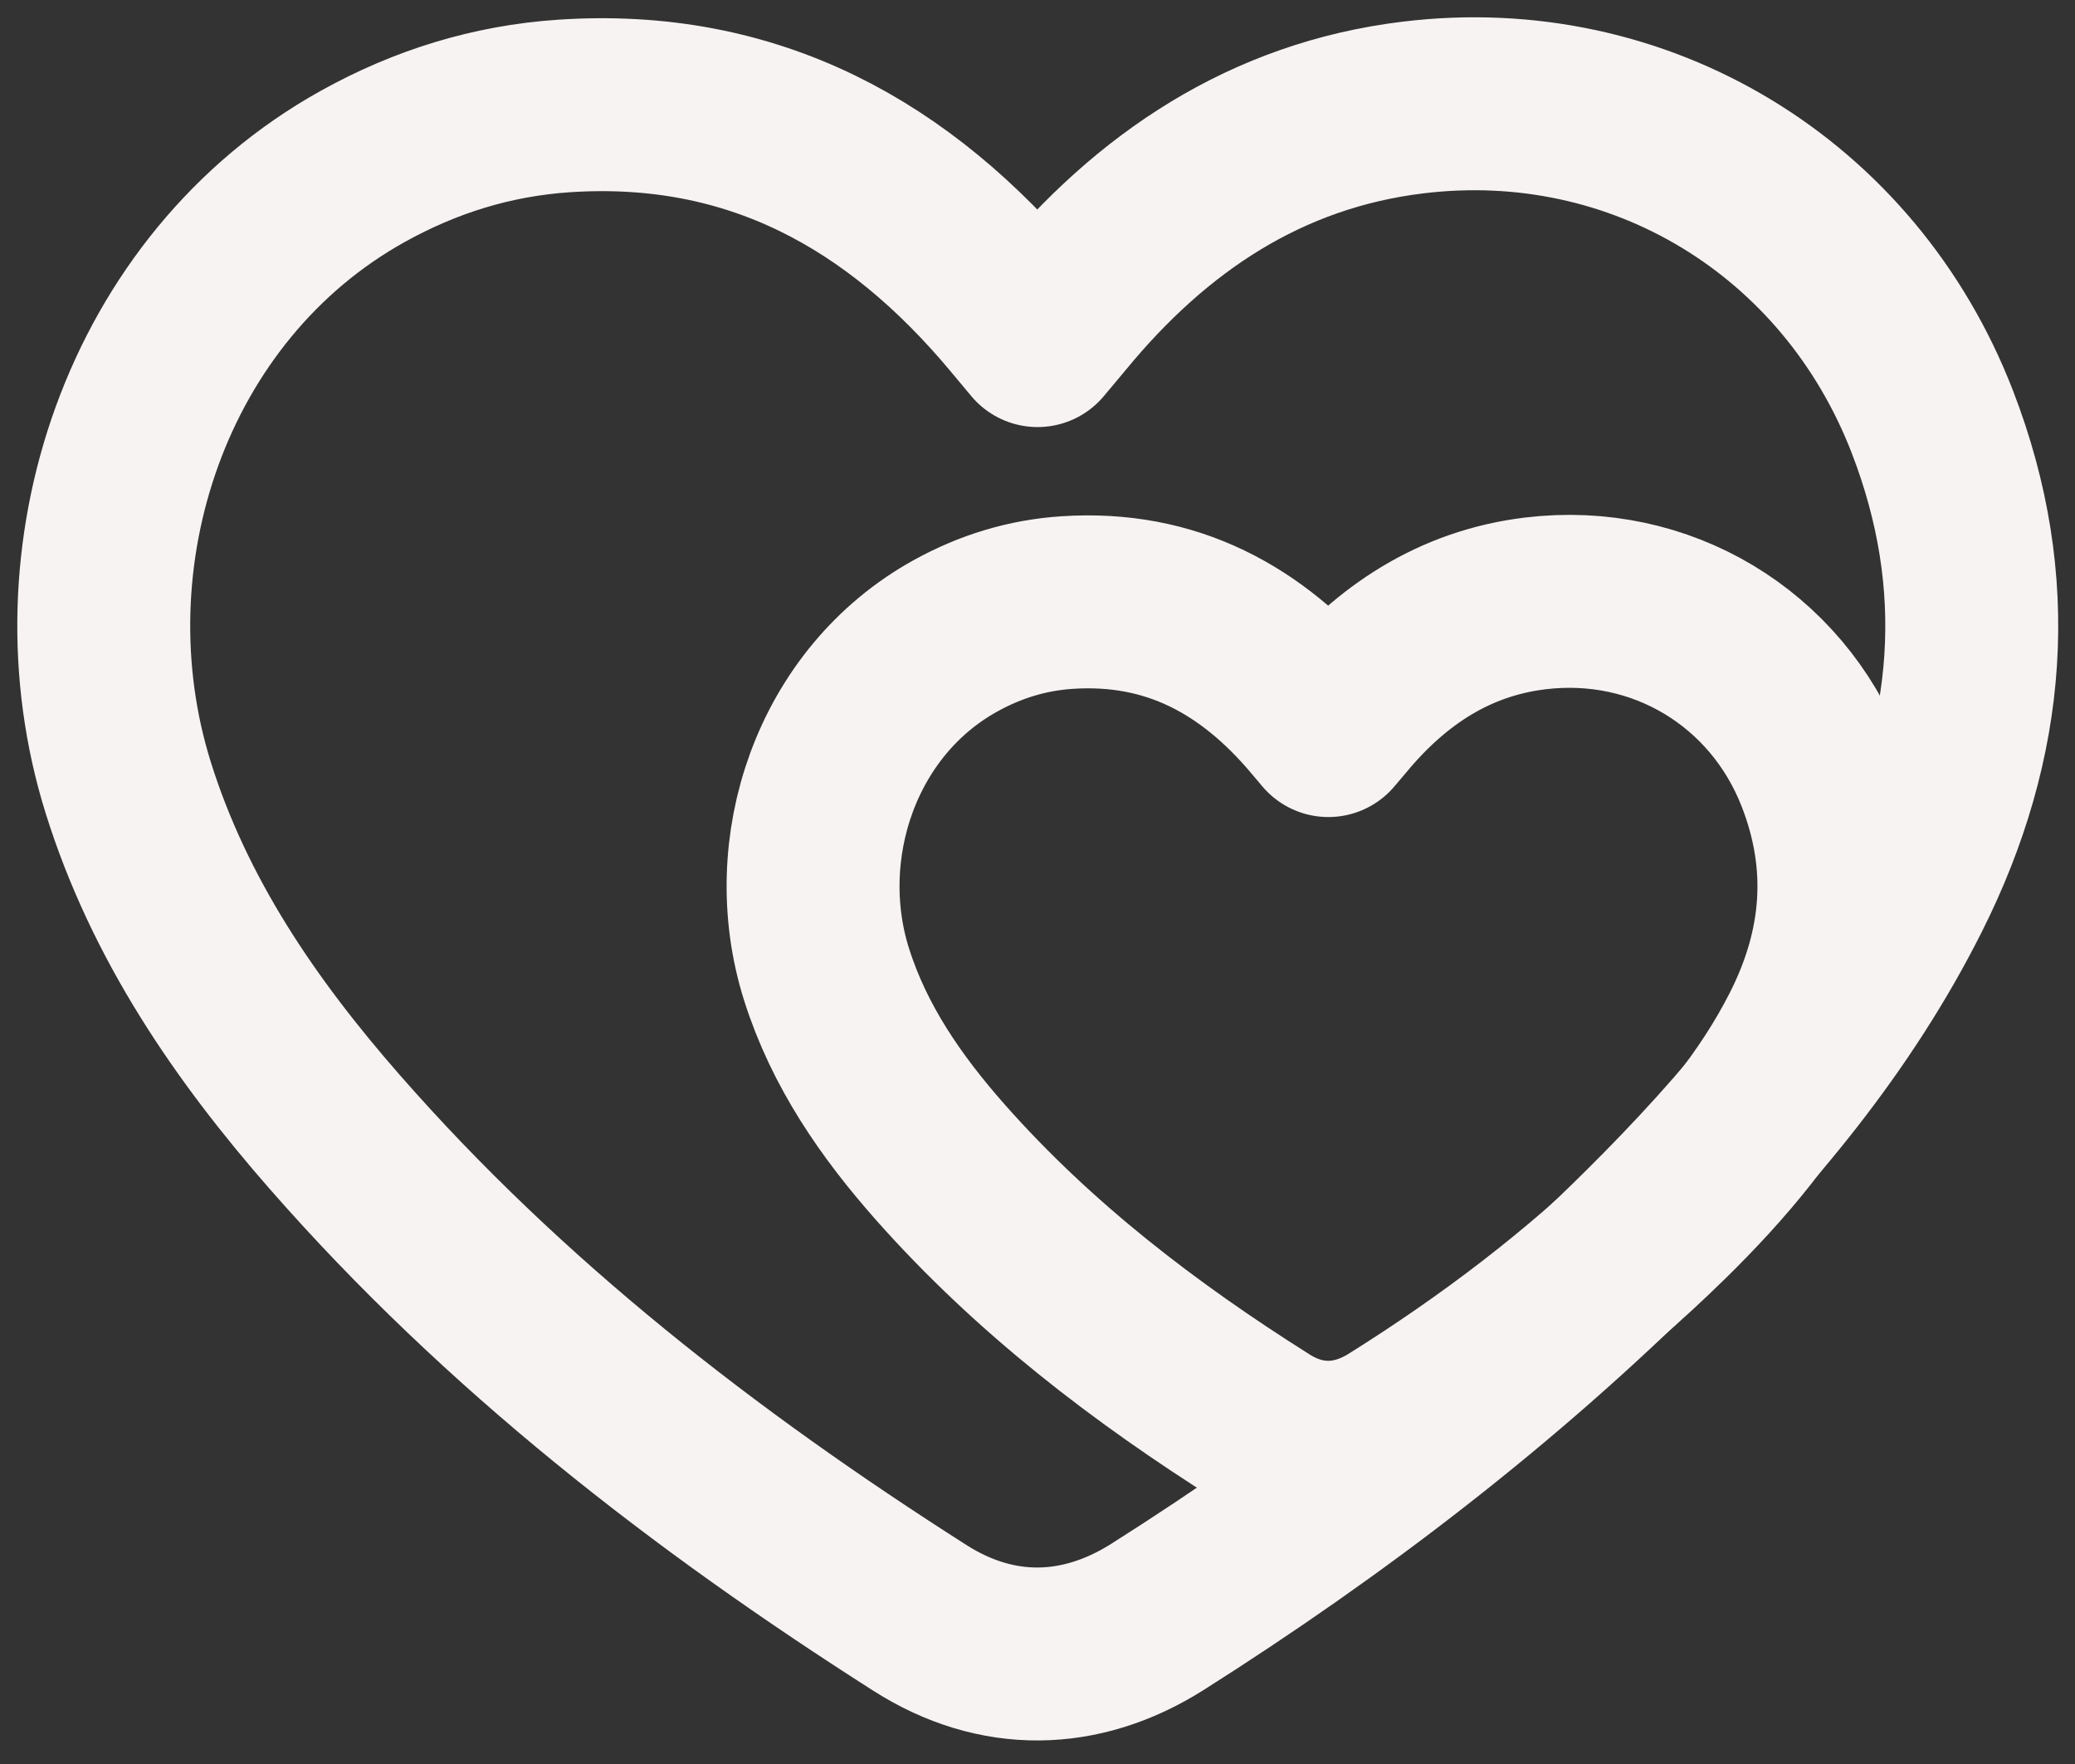 <?xml version="1.0" encoding="UTF-8"?> <svg xmlns="http://www.w3.org/2000/svg" width="60" height="51" viewBox="0 0 60 51" fill="none"><rect x="0" y="0" width="60" height="51" fill="#333333" stroke="none"/><path d="M38.411 21.122C38.55 20.959 38.651 20.841 38.752 20.72C40.231 18.939 42.063 17.727 44.398 17.445C48.023 17.008 51.366 19.019 52.689 22.404C53.681 24.939 53.474 27.419 52.248 29.833C51.211 31.875 49.754 33.598 48.129 35.19C45.763 37.509 43.132 39.499 40.327 41.256C39.1 42.025 37.76 42.047 36.535 41.274C33.102 39.112 29.898 36.659 27.197 33.609C25.771 31.997 24.556 30.247 23.9 28.17C22.753 24.54 24.181 20.28 27.641 18.376C28.64 17.825 29.706 17.497 30.852 17.421C33.871 17.221 36.2 18.5 38.088 20.739C38.182 20.851 38.276 20.962 38.411 21.122Z" stroke="#F8F3F3" stroke-width="5" stroke-linecap="round" stroke-linejoin="round"></path><path d="M30.002 9.847C30.253 9.548 30.437 9.331 30.619 9.11C33.3 5.846 36.619 3.625 40.851 3.109C47.419 2.307 53.477 5.993 55.875 12.195C57.673 16.842 57.297 21.386 55.076 25.81C53.196 29.553 50.556 32.709 47.612 35.627C43.324 39.877 38.556 43.524 33.473 46.744C31.25 48.152 28.821 48.192 26.601 46.777C20.381 42.814 14.574 38.319 9.681 32.729C7.096 29.776 4.894 26.569 3.705 22.763C1.628 16.109 4.215 8.304 10.484 4.814C12.295 3.805 14.227 3.204 16.303 3.064C21.774 2.698 25.994 5.042 29.416 9.145C29.587 9.349 29.757 9.553 30.002 9.847Z" stroke="#F8F3F3" stroke-width="5" stroke-linecap="round" stroke-linejoin="round"></path></svg> 